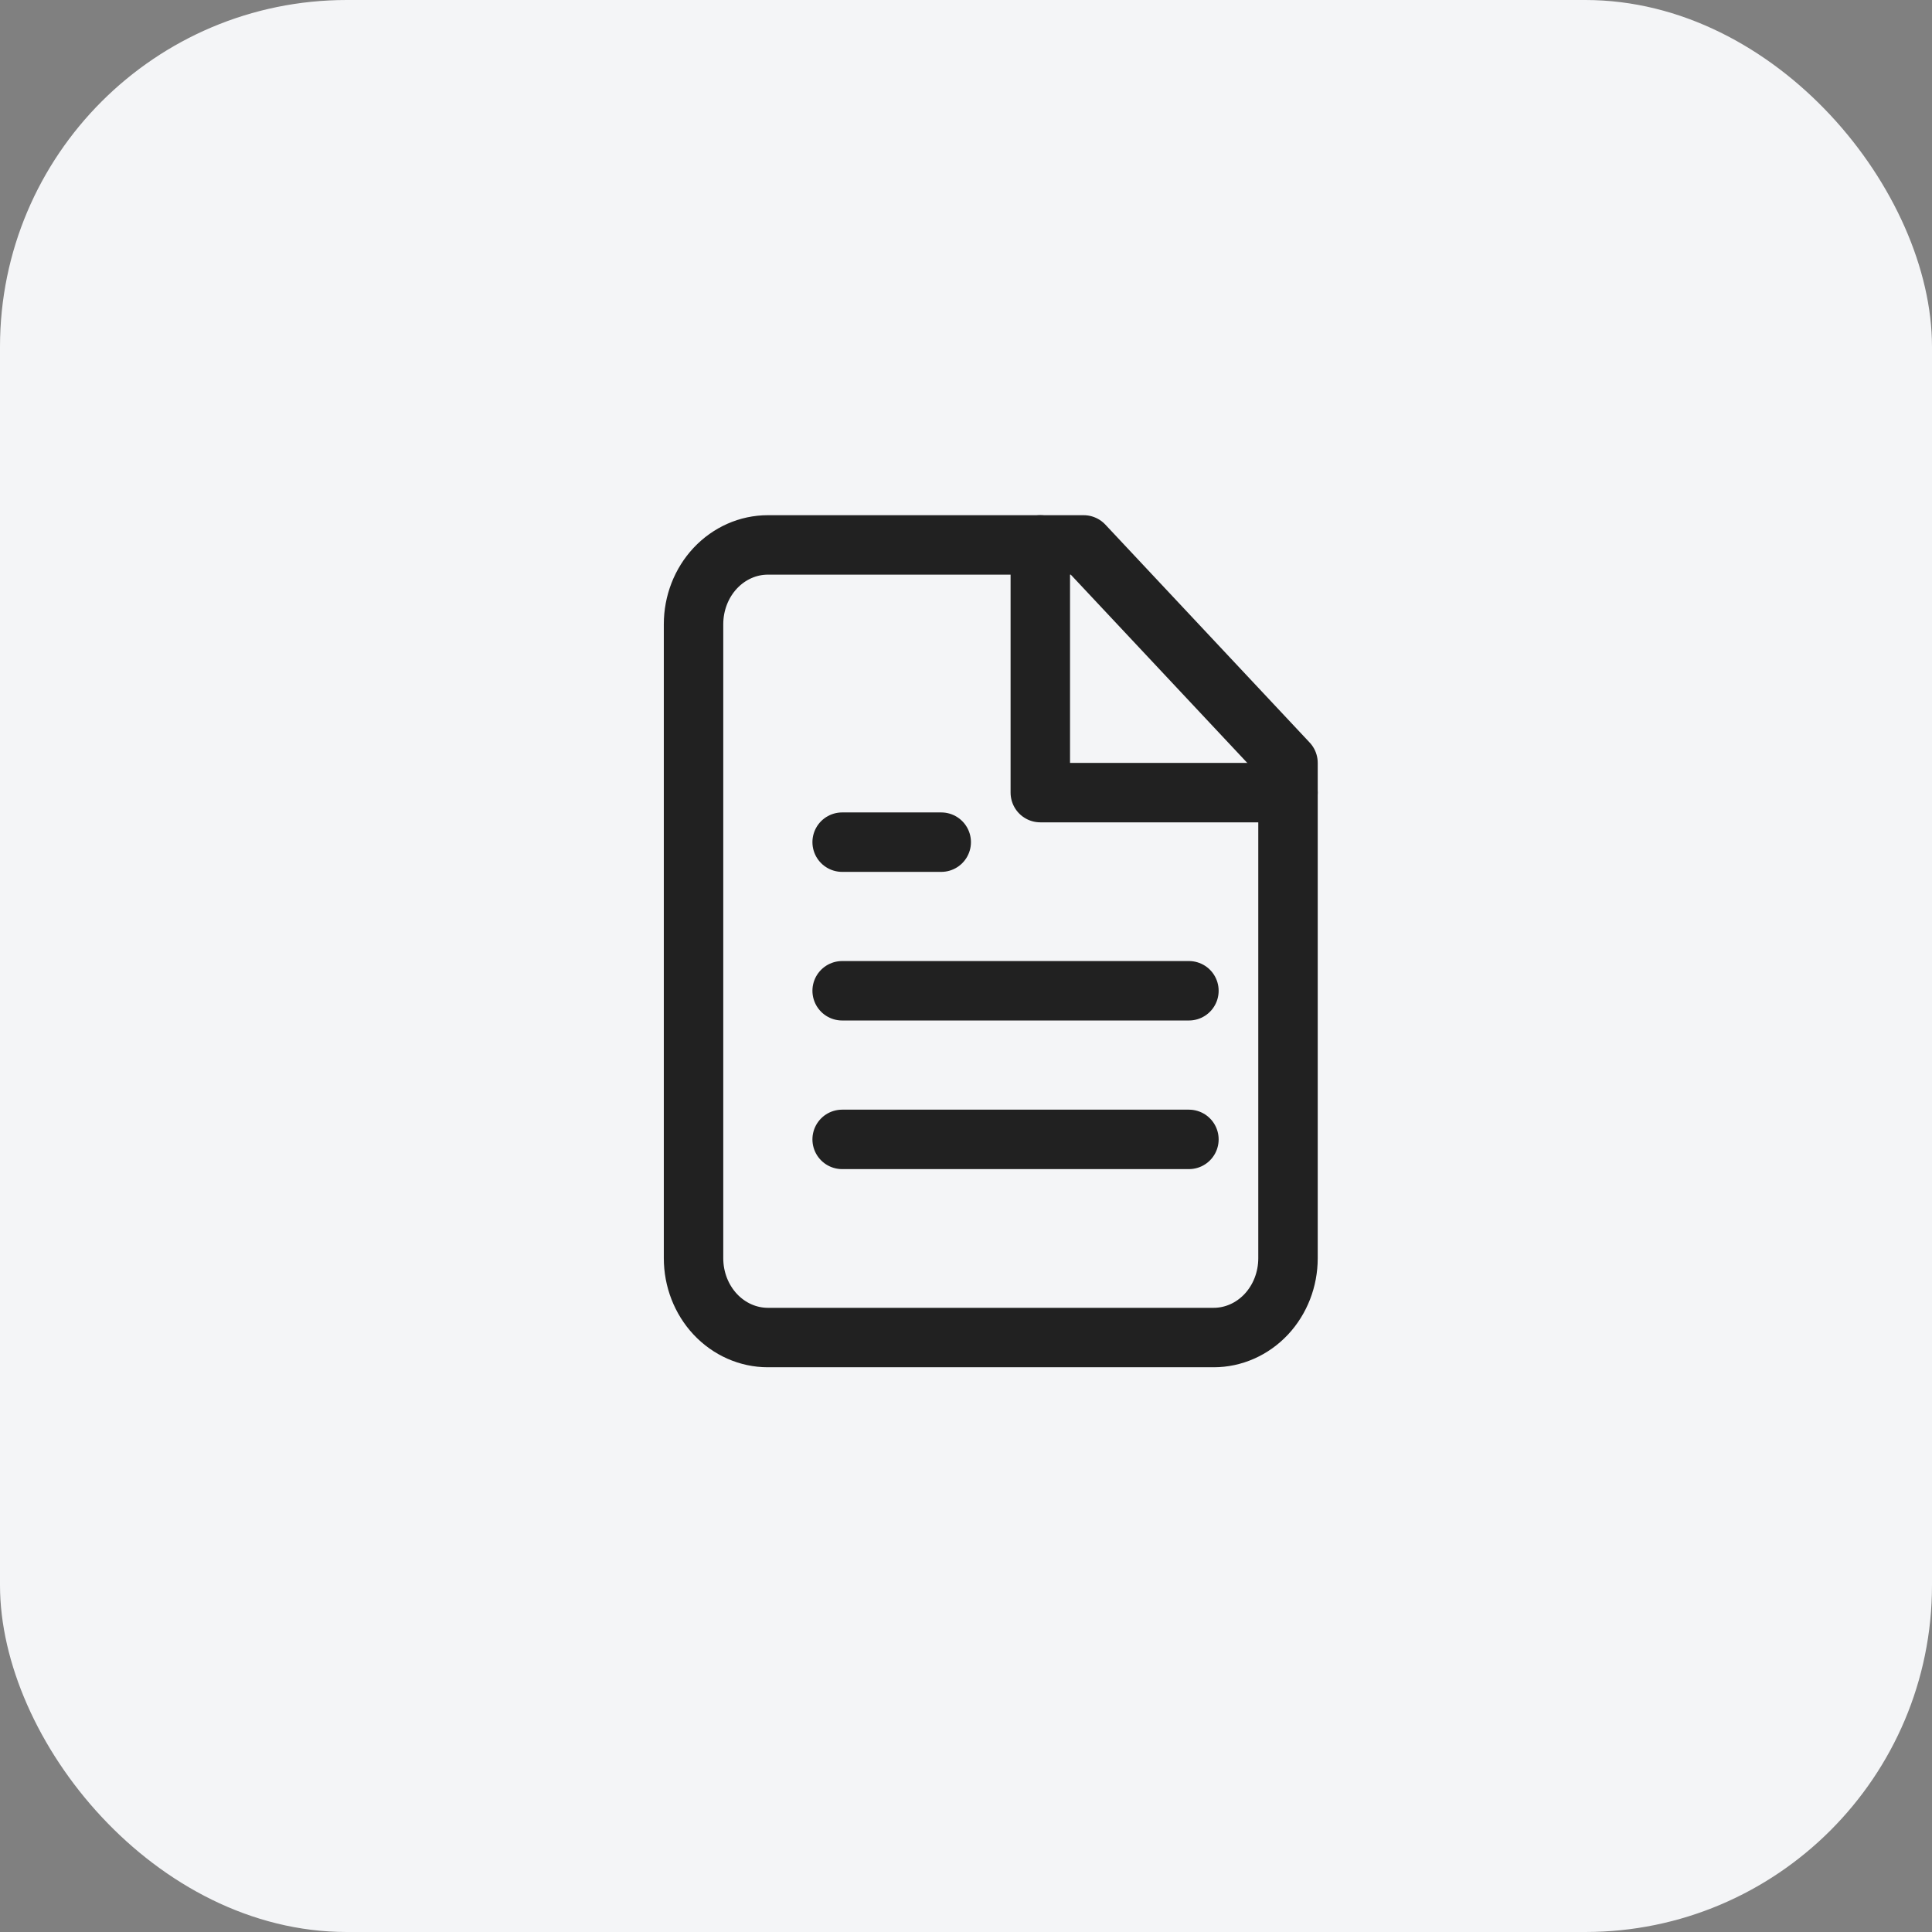 <?xml version="1.0" encoding="UTF-8"?> <svg xmlns="http://www.w3.org/2000/svg" width="39" height="39" viewBox="0 0 39 39" fill="none"><rect x="0" y="0" width="39" height="39" fill="#808080" stroke="none"/> <rect width="39" height="39" rx="7" fill="#F4F5F7"></rect> <g clip-path="url(#clip0_359_4277)"> <path d="M21.875 11H15.5C15.102 11 14.721 11.169 14.439 11.469C14.158 11.769 14 12.176 14 12.6V25.4C14 25.824 14.158 26.231 14.439 26.531C14.721 26.831 15.102 27 15.5 27H24.5C24.898 27 25.279 26.831 25.561 26.531C25.842 26.231 26 25.824 26 25.4V15.4L21.875 11Z" stroke="#212121" stroke-width="1.2" stroke-linecap="round" stroke-linejoin="round"></path> <path d="M21 11V16H26" stroke="#212121" stroke-width="1.2" stroke-linecap="round" stroke-linejoin="round"></path> <path d="M24 20H17" stroke="#212121" stroke-width="1.2" stroke-linecap="round" stroke-linejoin="round"></path> <path d="M24 23H17" stroke="#212121" stroke-width="1.2" stroke-linecap="round" stroke-linejoin="round"></path> <path d="M19 17H17" stroke="#212121" stroke-width="1.2" stroke-linecap="round" stroke-linejoin="round"></path> </g> <defs> <clipPath id="clip0_359_4277"> <rect width="14" height="18" fill="white" transform="translate(13 10)"></rect> </clipPath> </defs> </svg> 